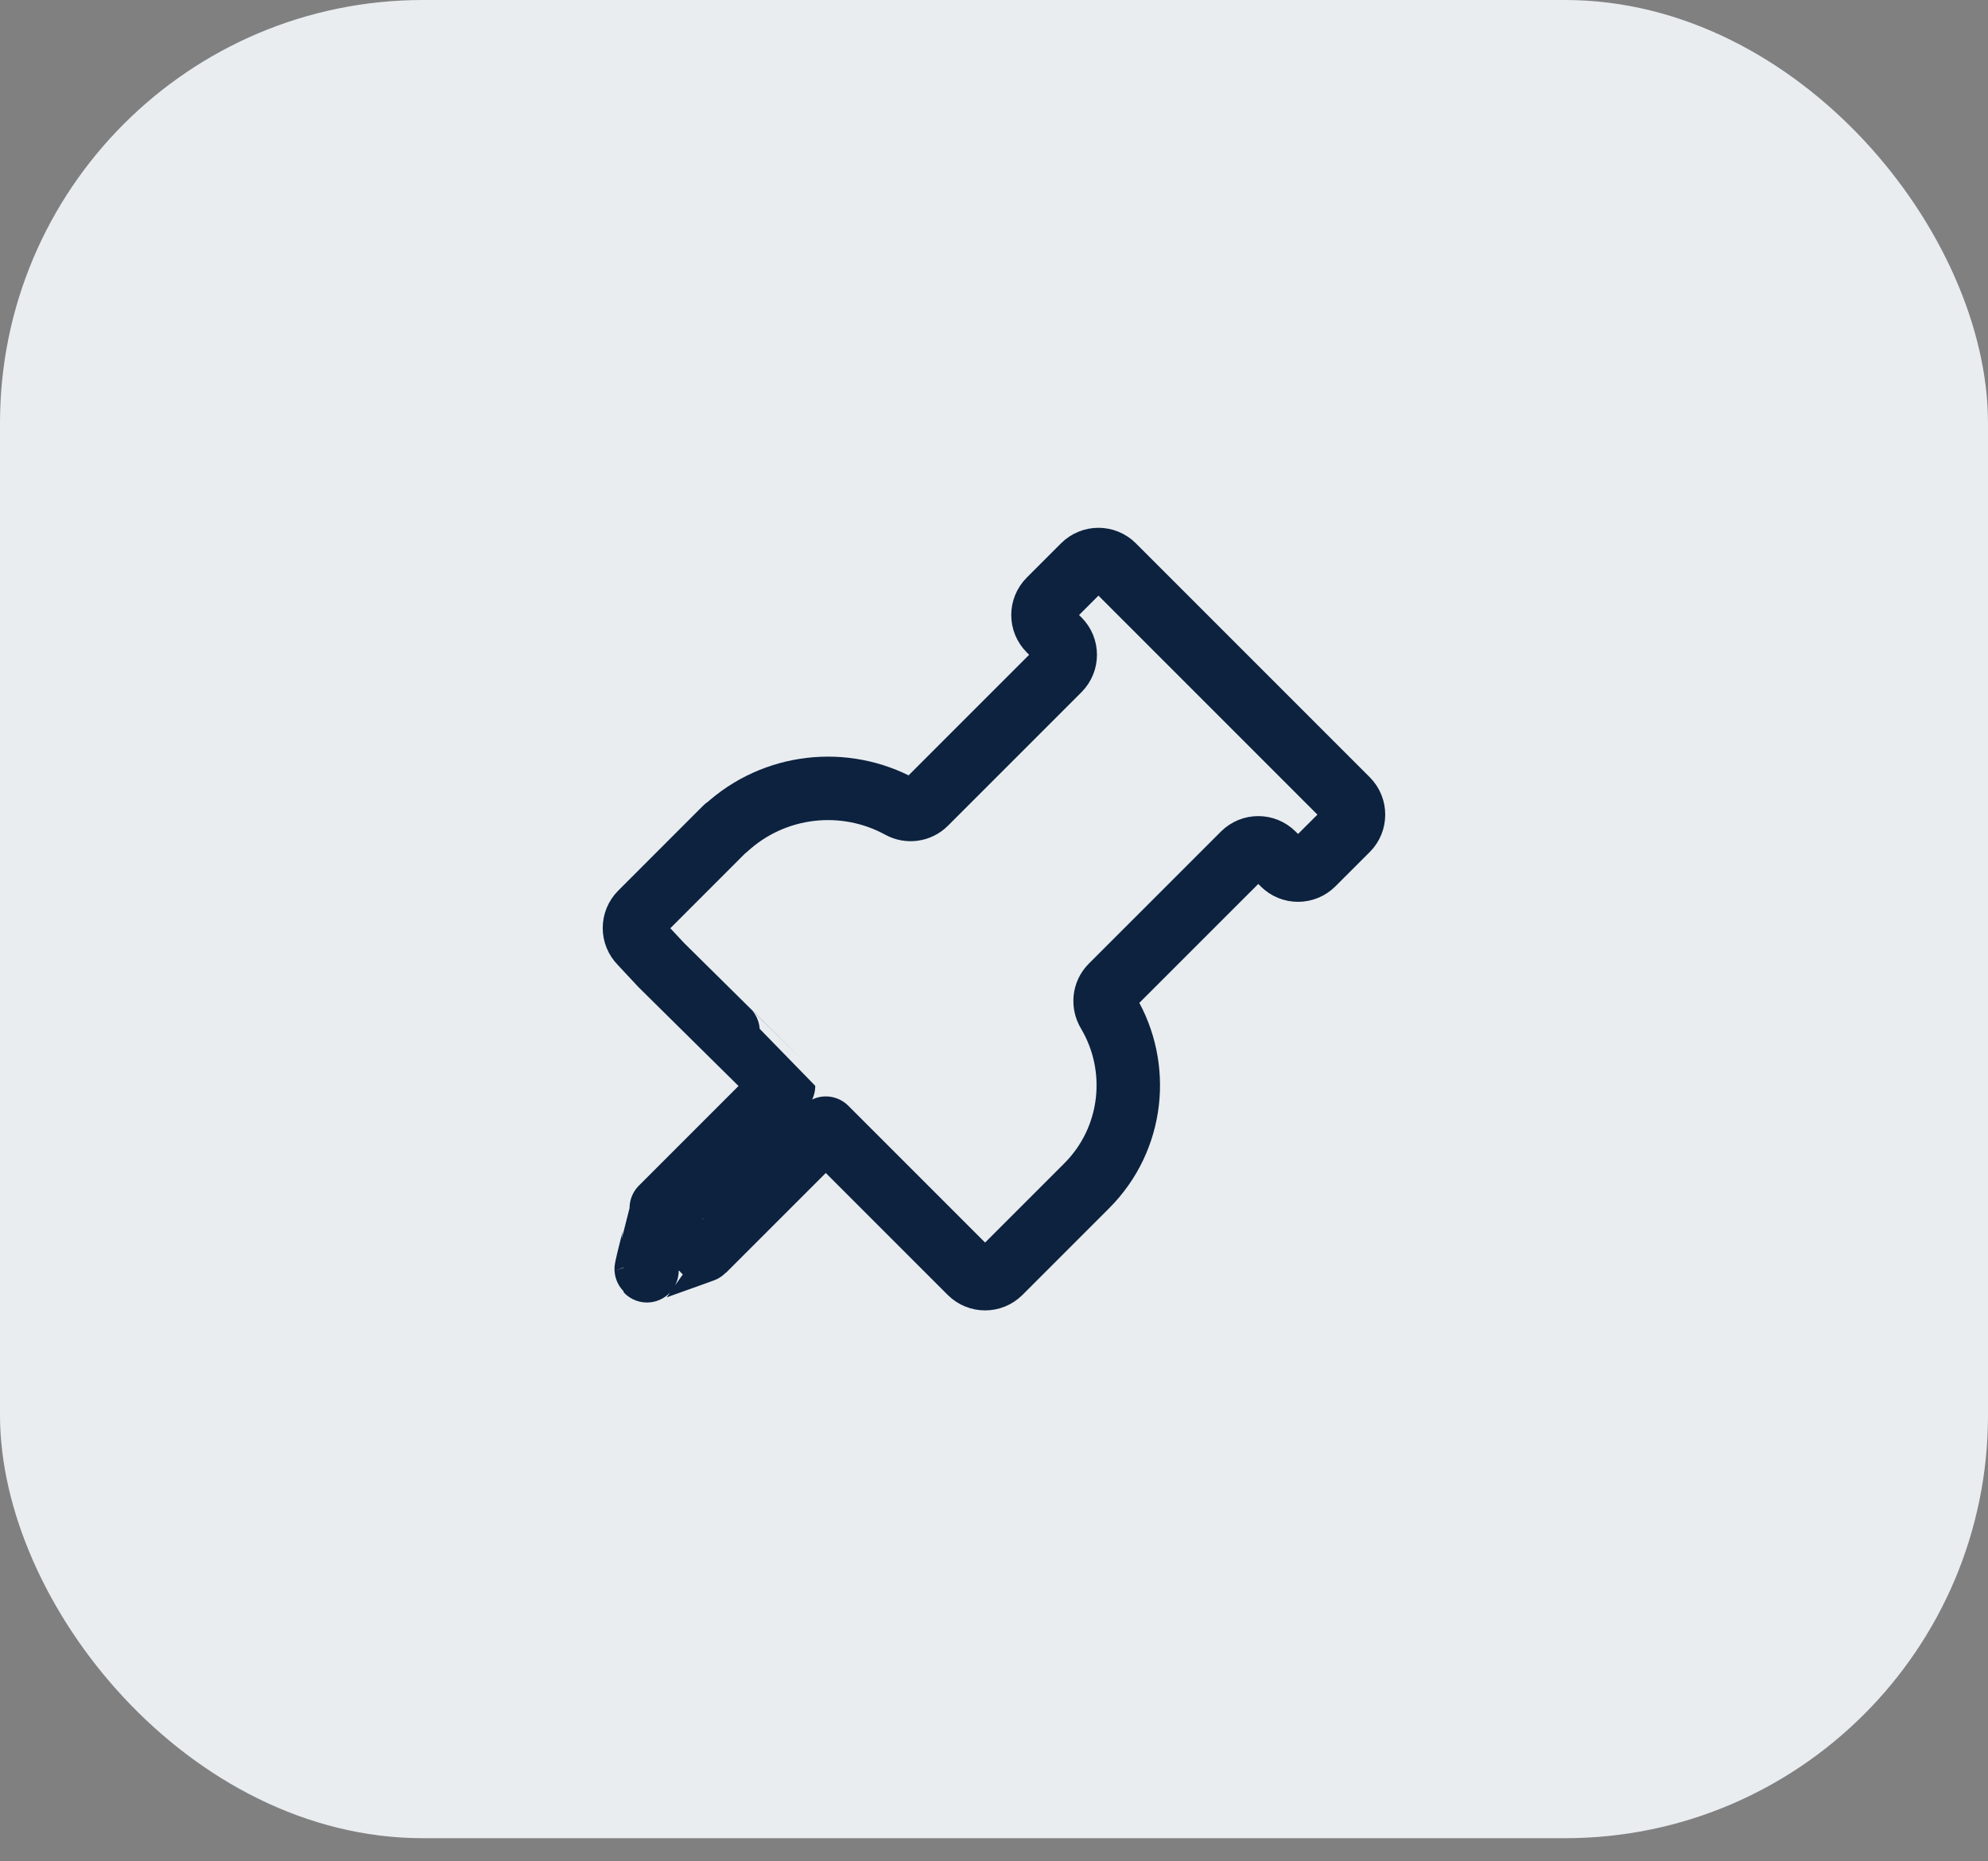 <svg width="47" height="44" viewBox="0 0 47 44" fill="none" xmlns="http://www.w3.org/2000/svg">
<rect x="0" y="0" width="47" height="44" fill="#808080" stroke="none"/>
<rect width="47" height="43.453" rx="10" fill="#E9EDF0"/>
<path fill-rule="evenodd" clip-rule="evenodd" d="M25.691 28.032C26.803 26.92 26.971 25.224 26.202 23.932C26.082 23.732 26.105 23.478 26.27 23.312L29.395 20.188C29.59 19.993 29.906 19.993 30.101 20.188L30.335 20.422C30.53 20.617 30.846 20.617 31.041 20.422L31.854 19.61C32.048 19.415 32.048 19.099 31.854 18.904L26.323 13.373C26.128 13.178 25.811 13.178 25.616 13.373L24.804 14.185C24.609 14.38 24.609 14.697 24.804 14.891L25.038 15.126C25.233 15.32 25.233 15.637 25.038 15.832L21.88 18.99C21.722 19.147 21.482 19.18 21.287 19.073C19.975 18.354 18.309 18.523 17.163 19.577L17.158 19.572L17.051 19.678L15.146 21.584C14.951 21.779 14.951 22.095 15.146 22.29L17.93 25.074C18.284 25.427 18.524 25.666 18.524 25.668L19.397 26.793C19.43 26.759 19.524 26.669 19.524 26.668L22.936 30.08C23.131 30.275 23.448 30.275 23.643 30.08L25.654 28.069C25.665 28.055 25.678 28.044 25.691 28.032Z" fill="#E9EDF0"/>
<path fill-rule="evenodd" clip-rule="evenodd" d="M25.691 28.032C26.803 26.92 26.971 25.224 26.202 23.932C26.082 23.732 26.105 23.478 26.27 23.312L29.395 20.188C29.59 19.993 29.906 19.993 30.101 20.188L30.335 20.422C30.53 20.617 30.846 20.617 31.041 20.422L31.854 19.61C32.048 19.415 32.048 19.099 31.854 18.904L26.323 13.373C26.128 13.178 25.811 13.178 25.616 13.373L24.804 14.185C24.609 14.38 24.609 14.697 24.804 14.891L25.038 15.126C25.233 15.32 25.233 15.637 25.038 15.832L21.88 18.99C21.722 19.147 21.482 19.18 21.287 19.073C19.975 18.354 18.309 18.523 17.163 19.577L17.158 19.572L17.051 19.678L15.146 21.584C14.951 21.779 14.951 22.095 15.146 22.29L15.634 22.813C15.988 23.166 18.524 25.666 18.524 25.668L15.634 28.558C15.634 28.572 15.259 30 15.277 30.018C15.286 30.027 15.297 30.044 15.297 30.04C15.297 30.034 16.65 29.557 16.633 29.557L19.397 26.793C19.43 26.759 19.524 26.669 19.524 26.668L22.936 30.08C23.131 30.275 23.448 30.275 23.643 30.08L25.654 28.069C25.665 28.055 25.678 28.044 25.691 28.032Z" stroke="#0C223F" stroke-width="1.5" stroke-linejoin="round"/>
</svg>
